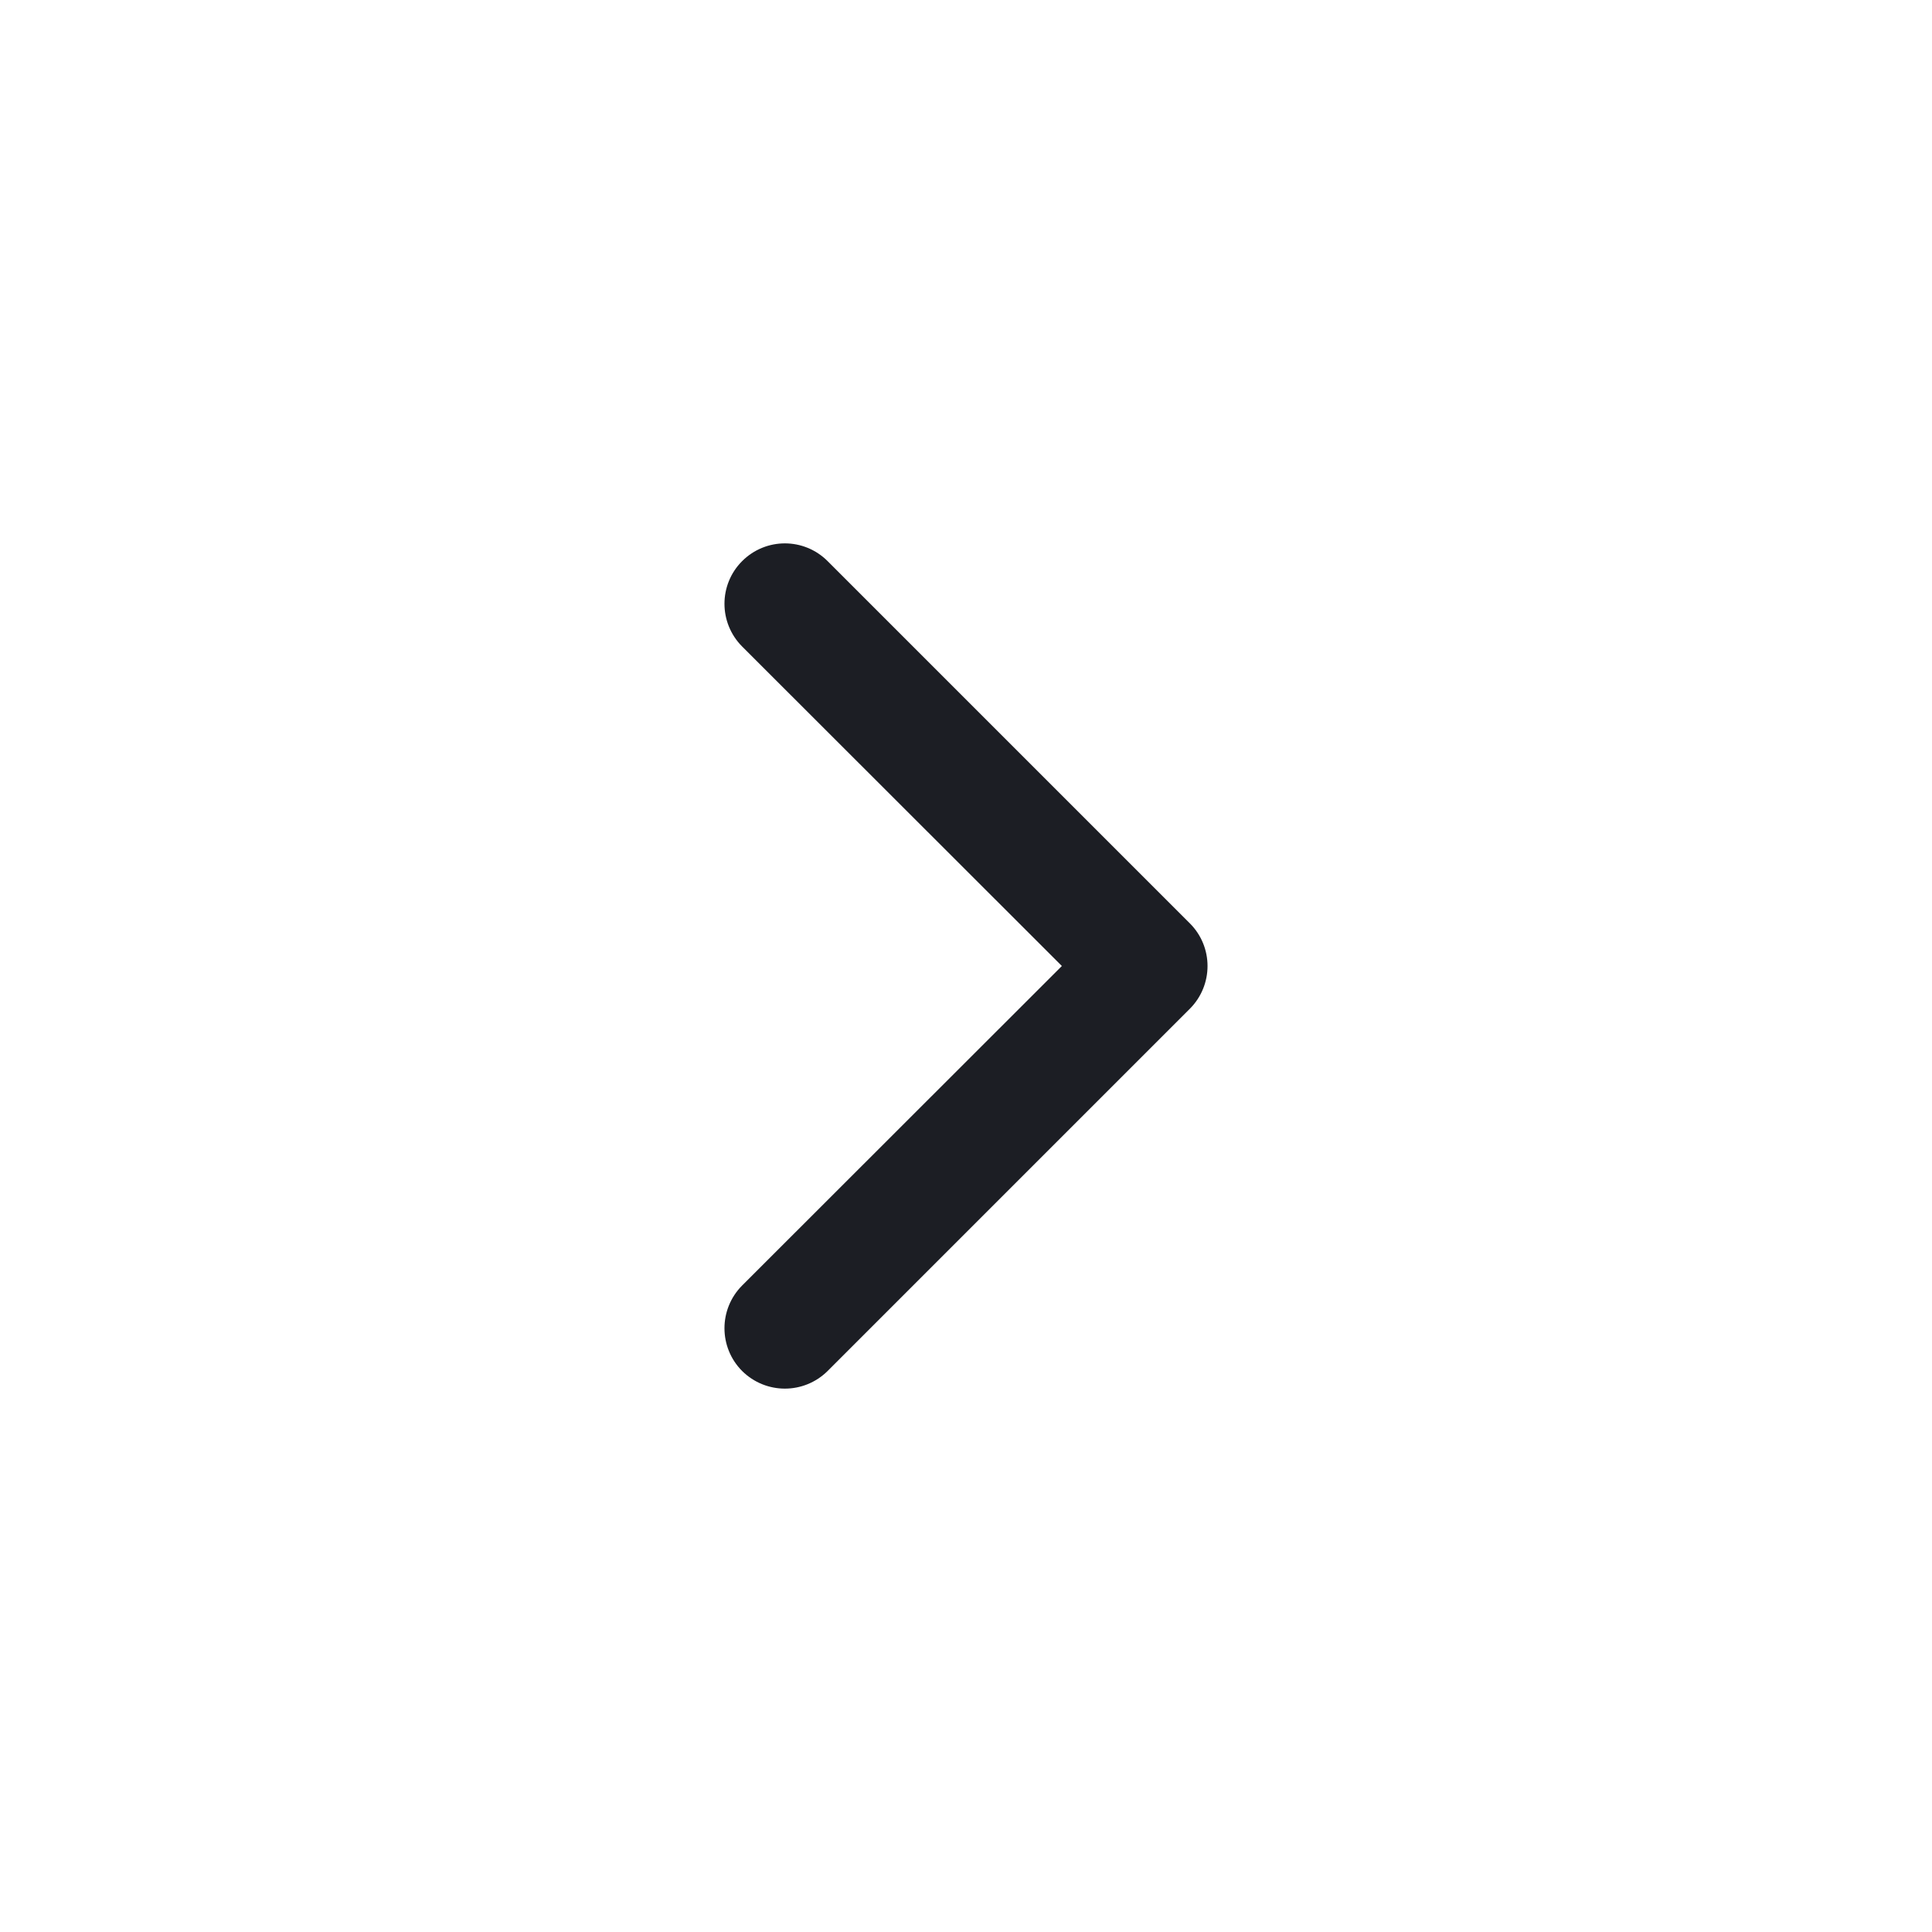 <svg width="16" height="16" viewBox="0 0 16 16" fill="none" xmlns="http://www.w3.org/2000/svg"><path d="M6.5 11.5C6.372 11.5 6.244 11.451 6.146 11.354C5.951 11.158 5.951 10.842 6.146 10.646L8.794 8L6.146 5.354C5.951 5.158 5.951 4.842 6.146 4.647C6.342 4.451 6.658 4.451 6.854 4.647L9.854 7.647C10.049 7.842 10.049 8.158 9.854 8.354L6.854 11.354C6.756 11.451 6.628 11.5 6.5 11.5Z" fill="#1C1E24"/></svg>